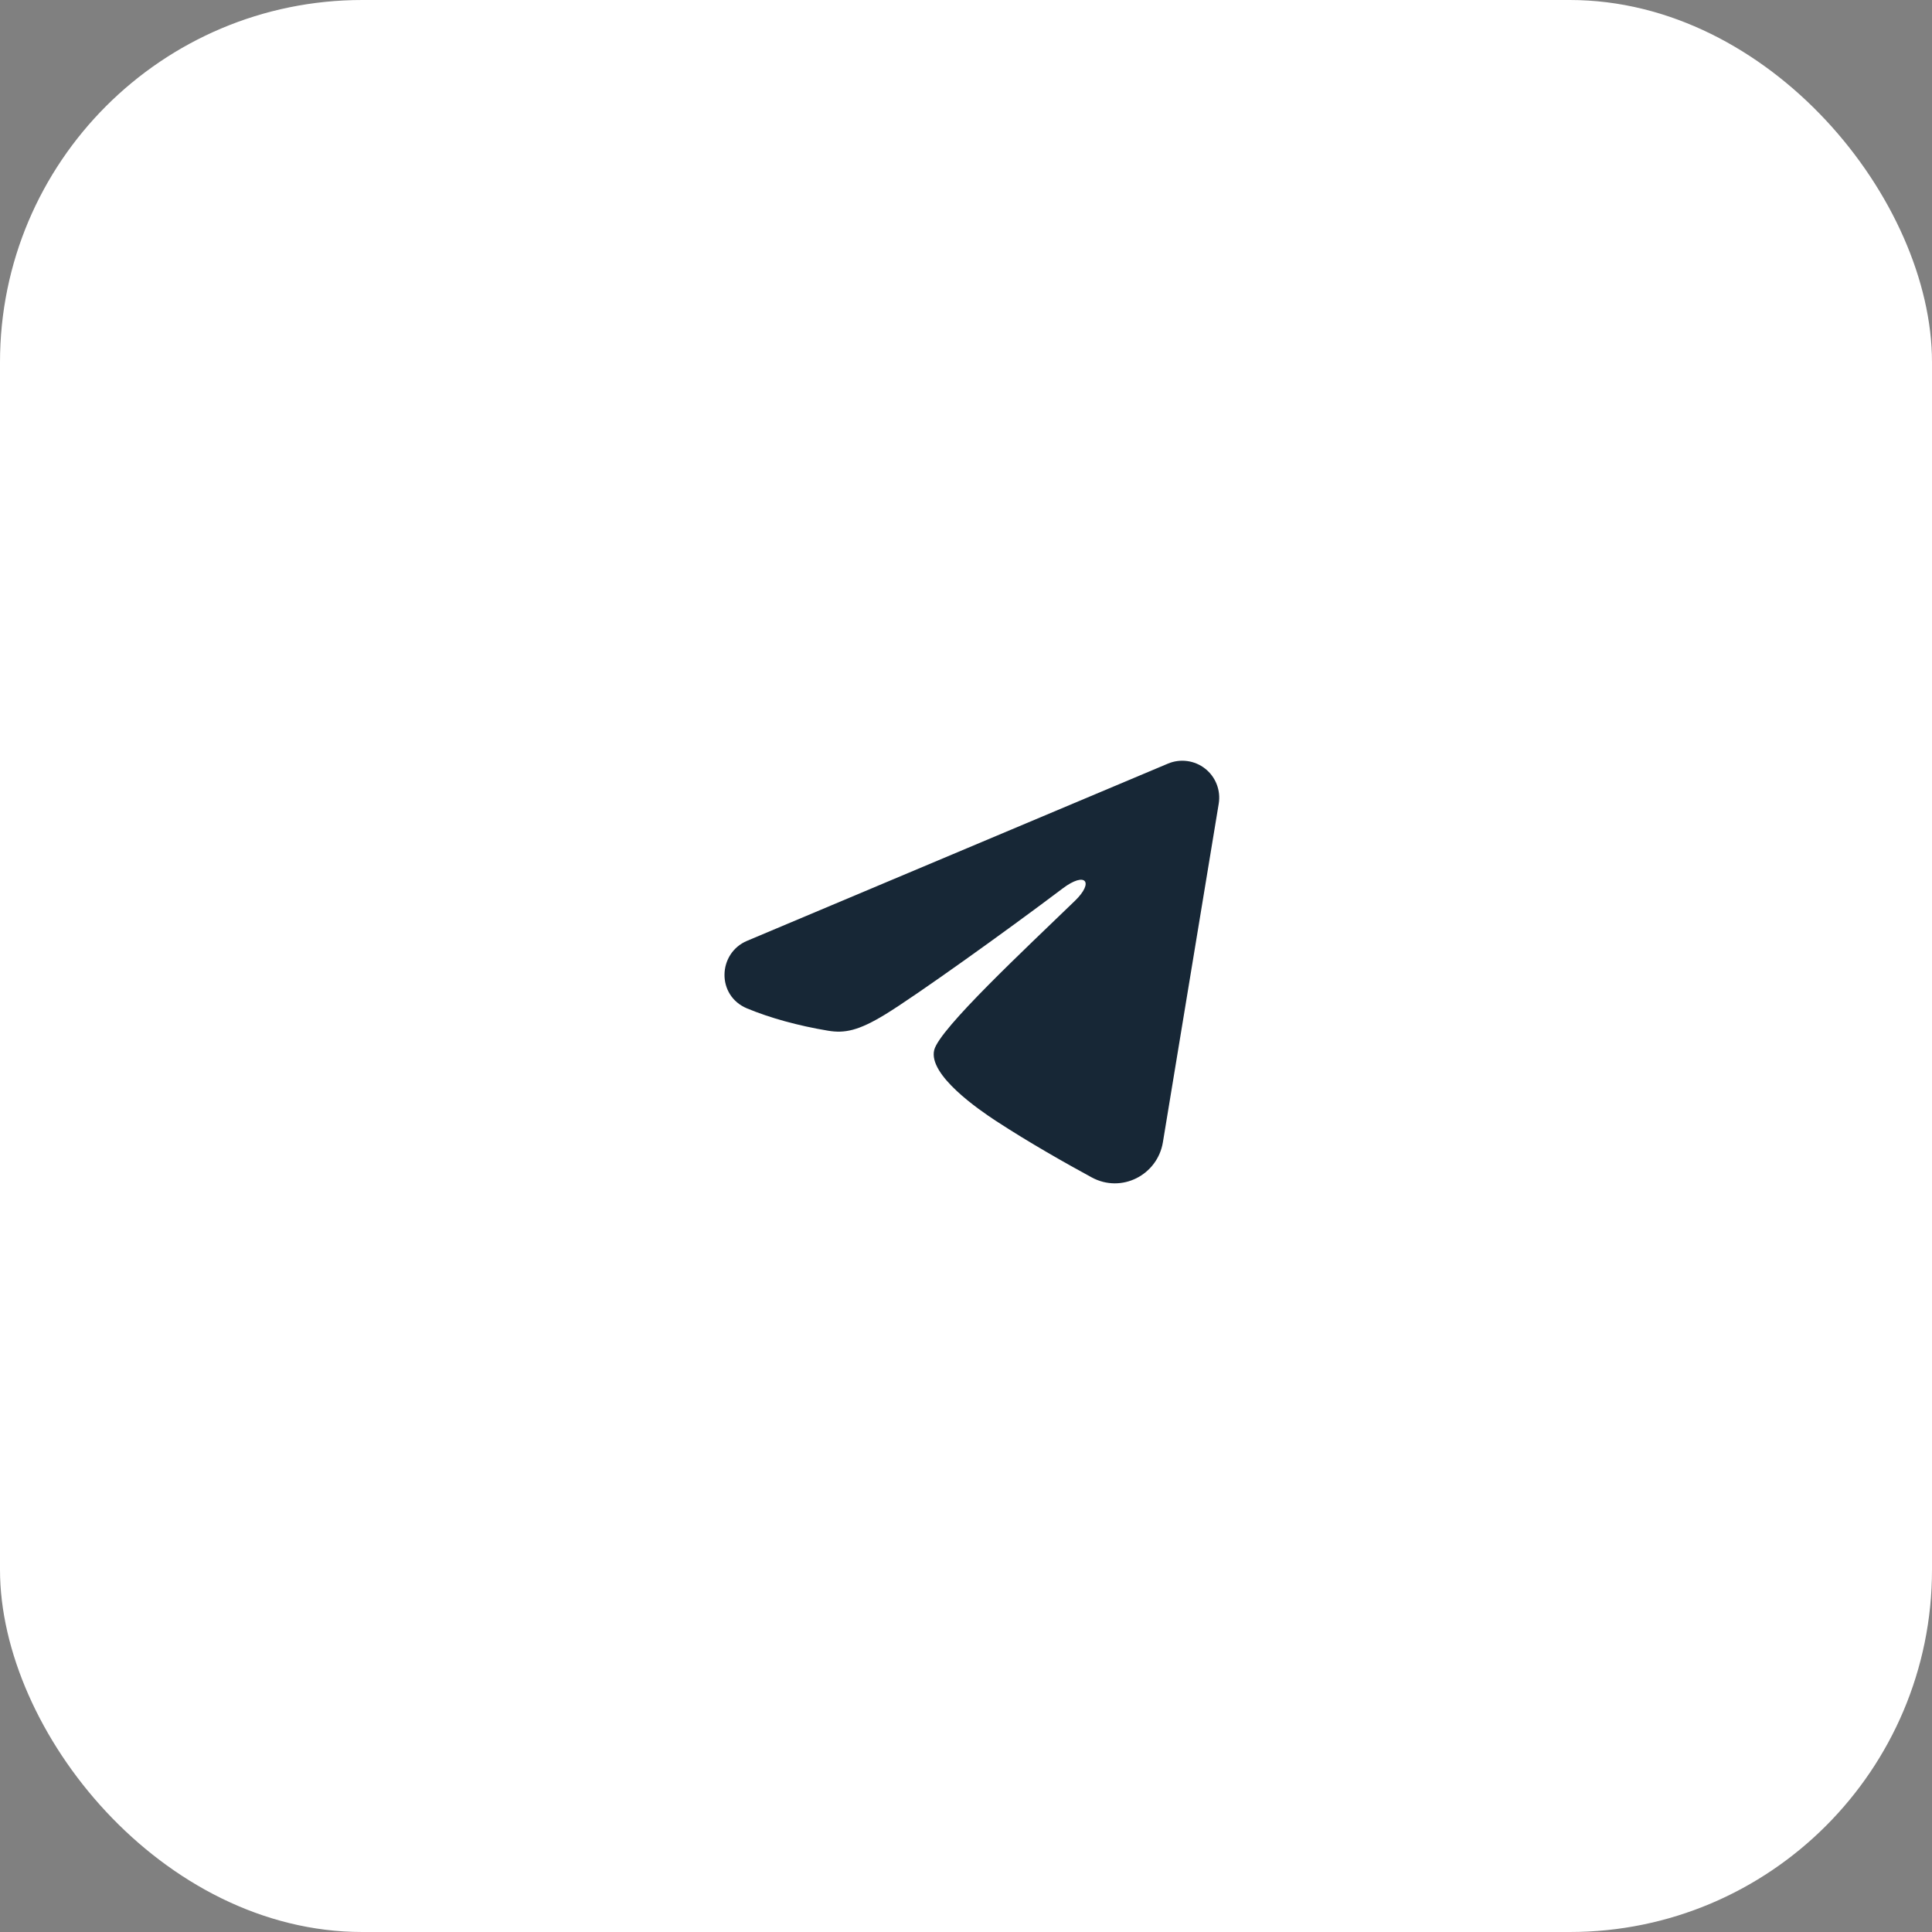 <?xml version="1.0" encoding="UTF-8"?> <svg xmlns="http://www.w3.org/2000/svg" width="160" height="160" viewBox="0 0 160 160" fill="none"><rect x="0" y="0" width="160" height="160" fill="#808080" stroke="none"/><rect width="160" height="160" rx="30" fill="white"></rect><path fill-rule="evenodd" clip-rule="evenodd" d="M96.726 63.239C97.23 63.027 97.781 62.954 98.323 63.028C98.865 63.101 99.377 63.318 99.806 63.657C100.235 63.995 100.566 64.442 100.763 64.952C100.961 65.462 101.018 66.015 100.93 66.554L96.306 94.597C95.858 97.302 92.89 98.853 90.409 97.506C88.334 96.378 85.252 94.642 82.48 92.829C81.094 91.922 76.847 89.018 77.369 86.951C77.818 85.183 84.952 78.542 89.029 74.594C90.629 73.042 89.9 72.147 88.01 73.574C83.316 77.117 75.783 82.505 73.293 84.021C71.095 85.359 69.949 85.587 68.58 85.359C66.08 84.943 63.763 84.299 61.871 83.514C59.315 82.454 59.439 78.939 61.869 77.916L96.726 63.239Z" fill="#172736"></path></svg> 